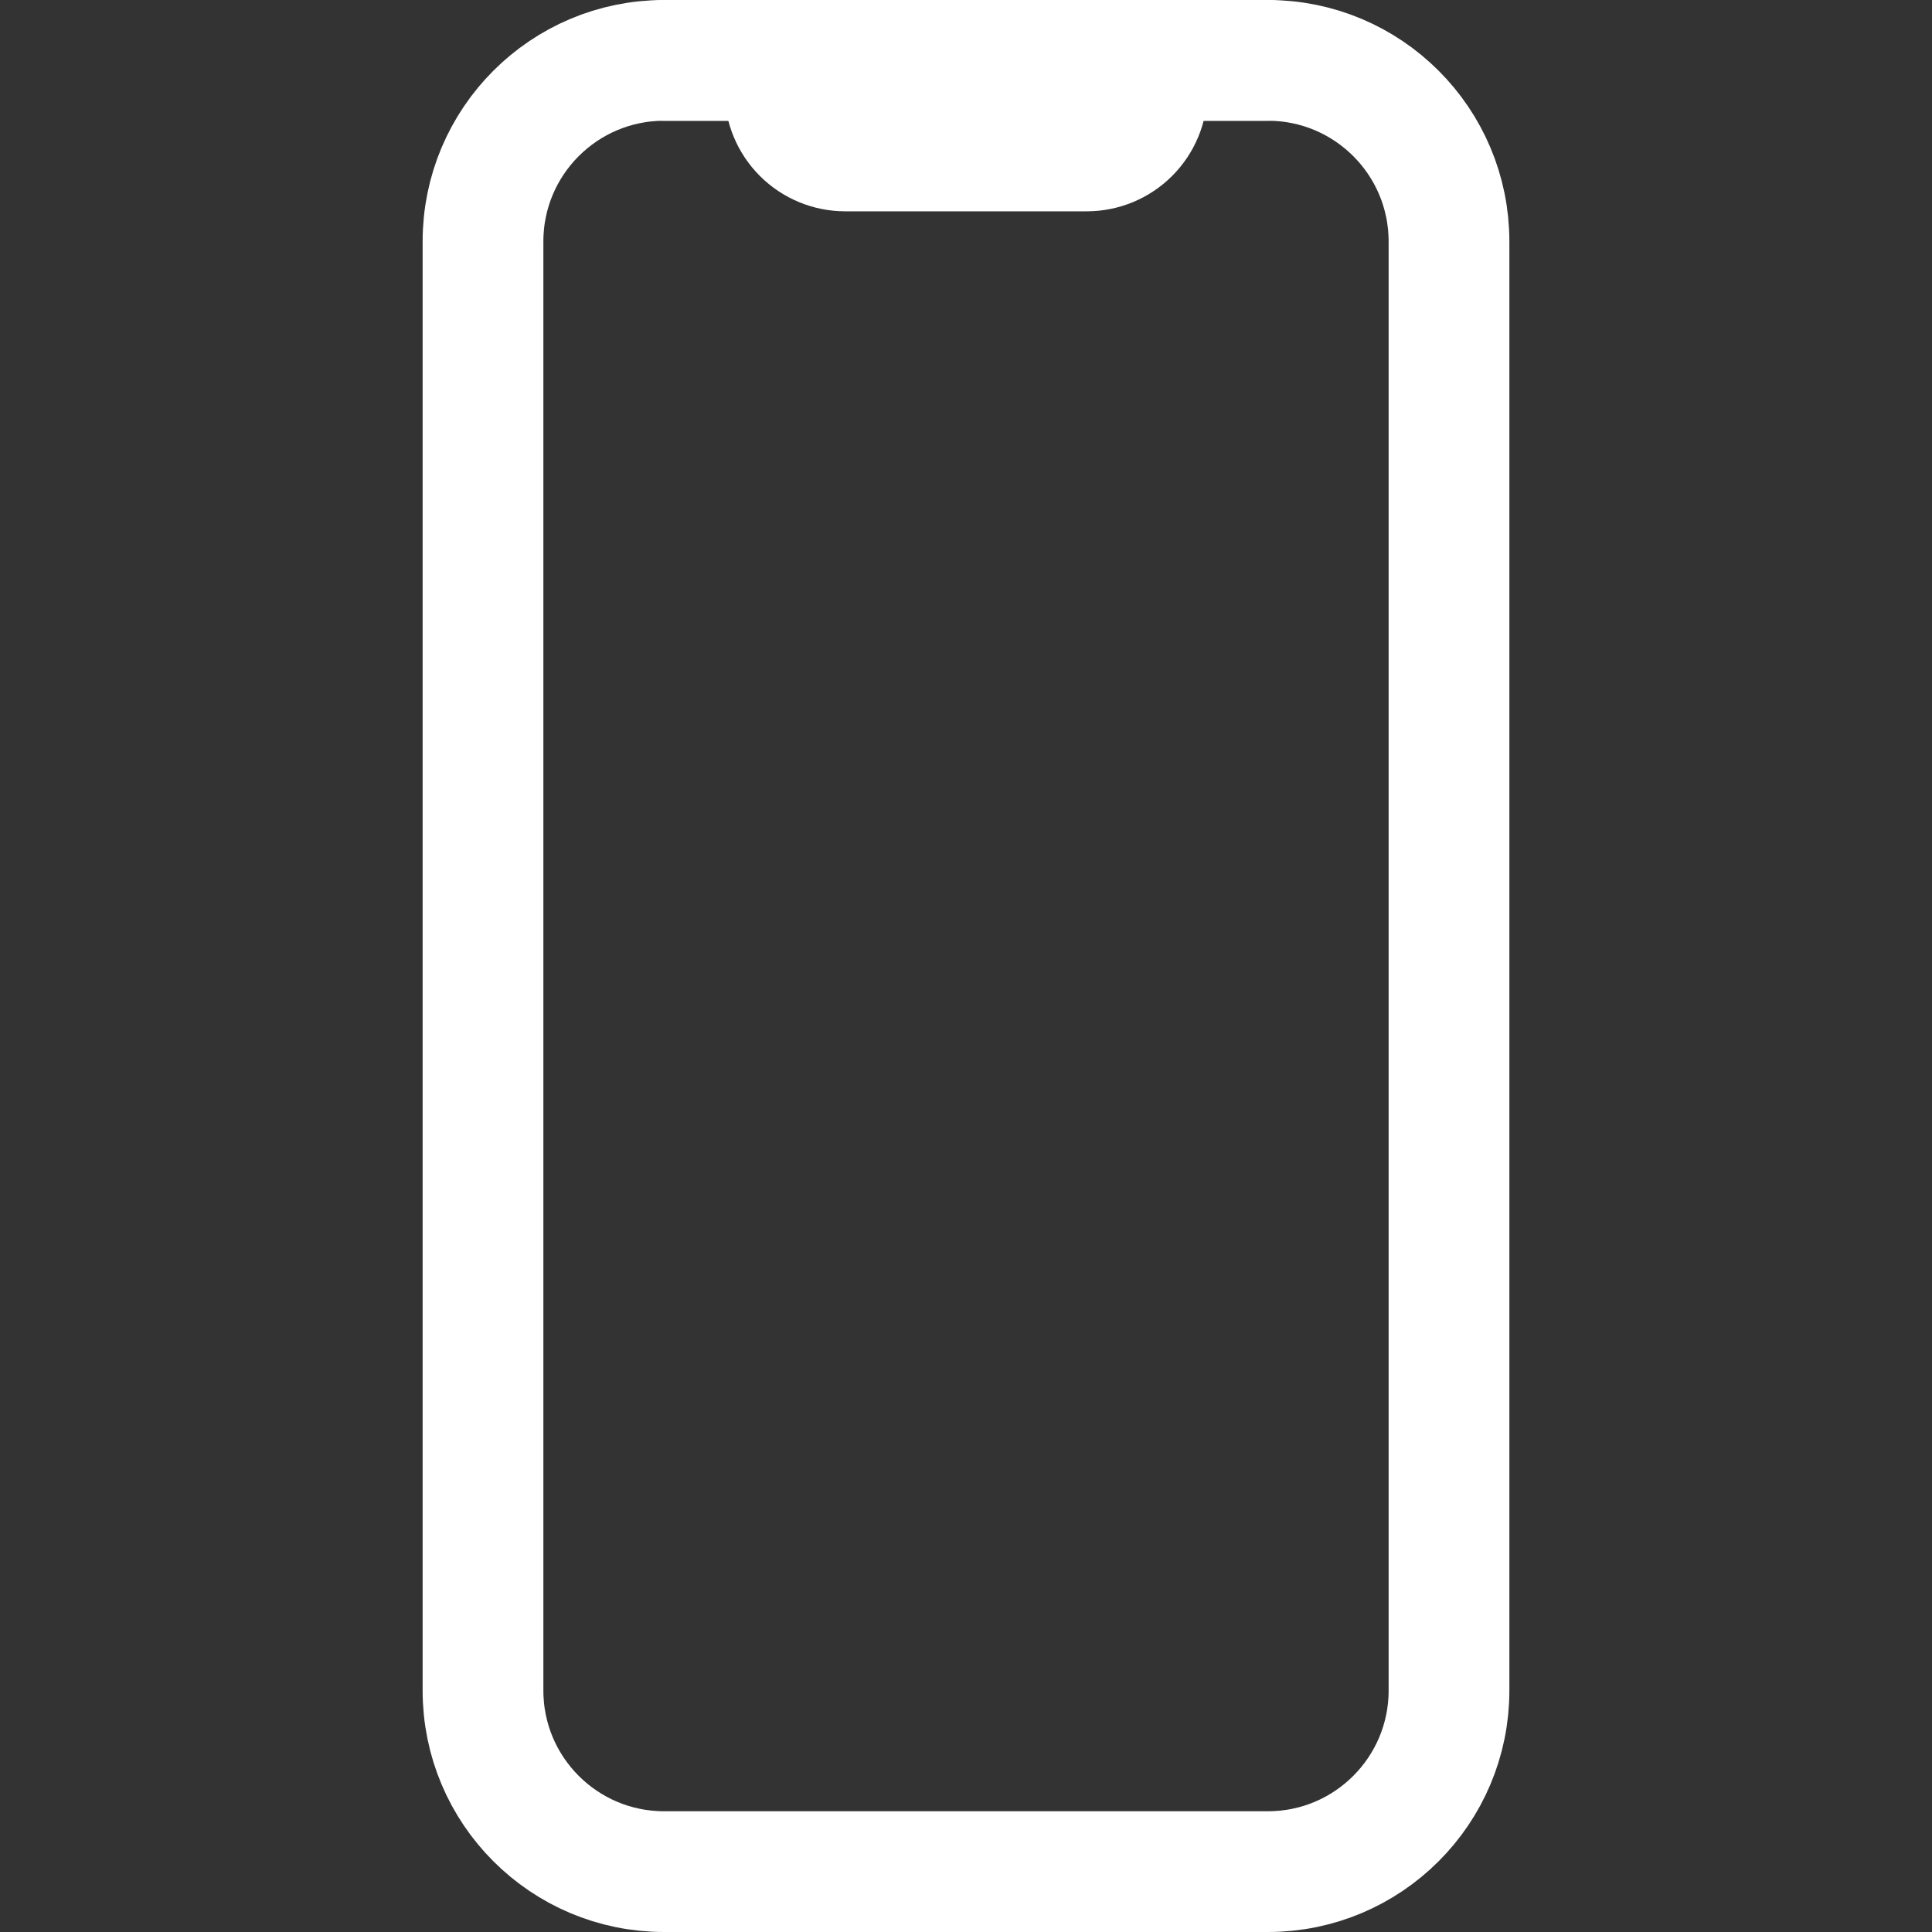 <svg width="512" height="512" viewBox="0 0 512 512" fill="none" xmlns="http://www.w3.org/2000/svg">
<rect x="0" y="0" width="512" height="512" fill="#333333" stroke="none"/>
<path d="M336 16H176C149.49 16 128 37.49 128 64V448C128 474.51 149.49 496 176 496H336C362.51 496 384 474.51 384 448V64C384 37.49 362.51 16 336 16Z" stroke="white" stroke-width="32" stroke-linecap="round" stroke-linejoin="round"/>
<path d="M176 16H200C202.122 16 204.157 16.843 205.657 18.343C207.157 19.843 208 21.878 208 24C208 28.244 209.686 32.313 212.686 35.314C215.687 38.314 219.757 40 224 40H288C292.243 40 296.313 38.314 299.314 35.314C302.314 32.313 304 28.244 304 24C304 21.878 304.843 19.843 306.343 18.343C307.843 16.843 309.878 16 312 16H336" stroke="white" stroke-width="32" stroke-linecap="round" stroke-linejoin="round"/>
</svg>
